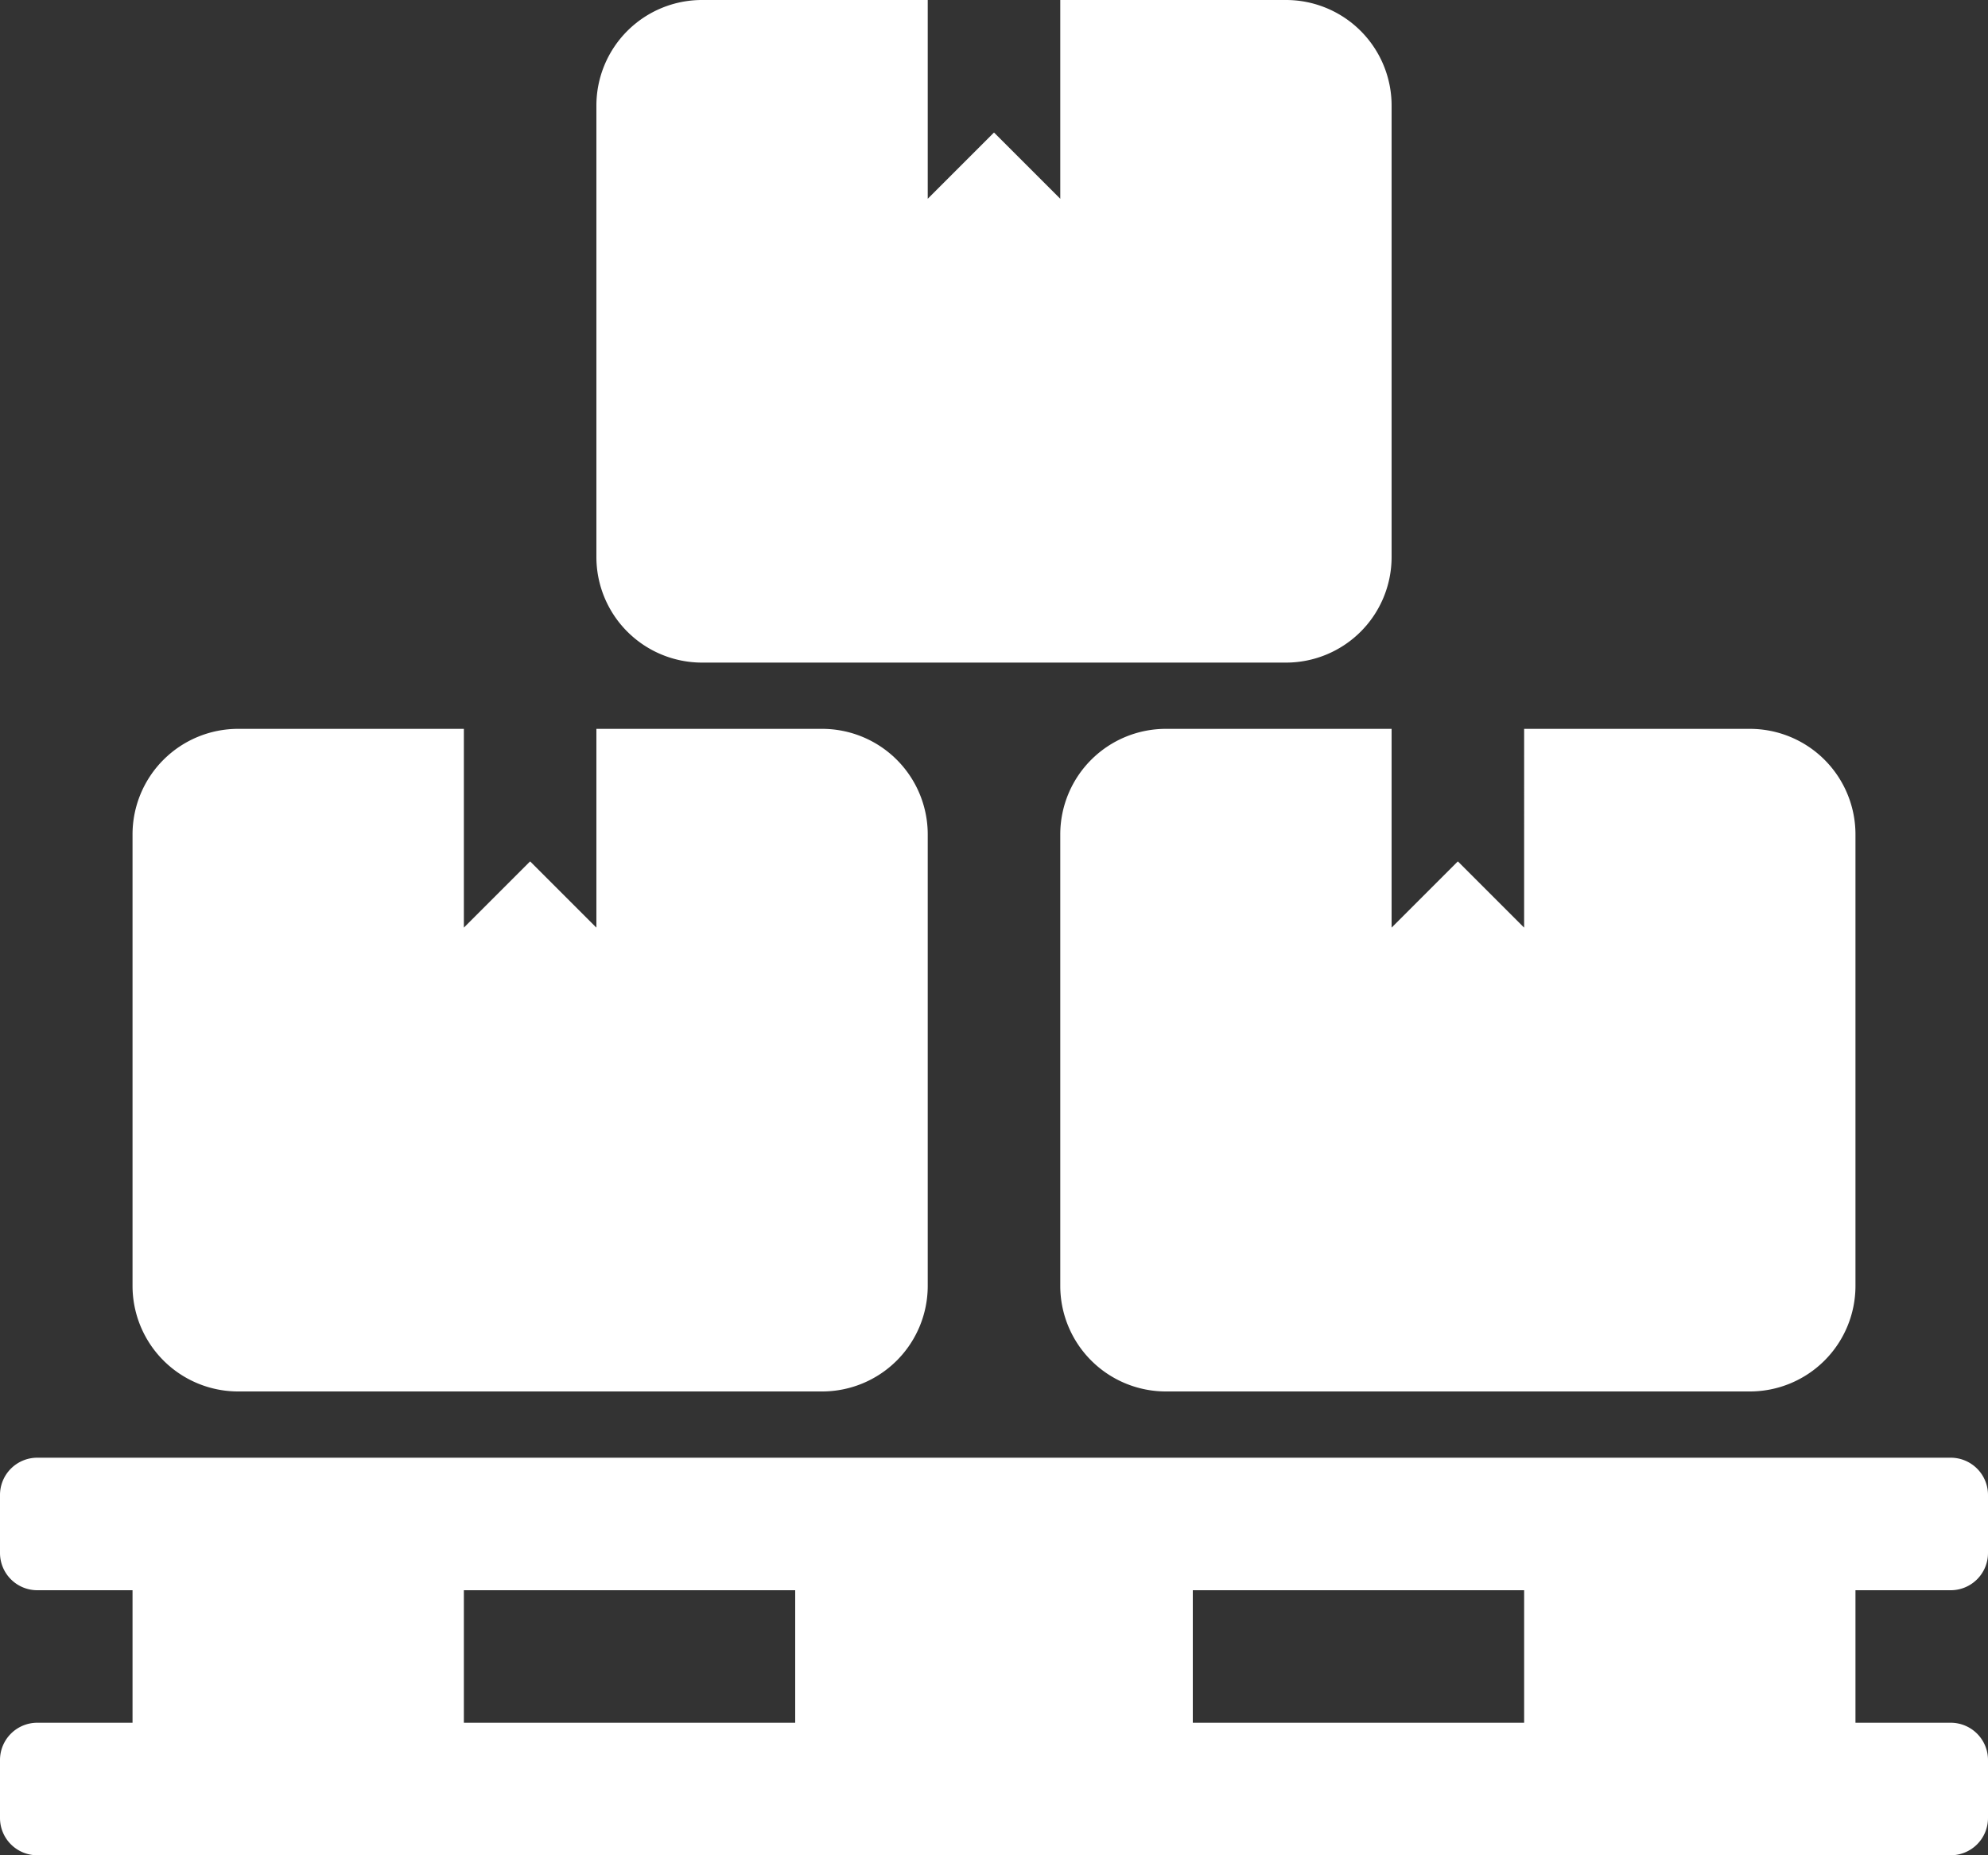 <svg xmlns="http://www.w3.org/2000/svg" width="60" height="56" viewBox="0 0 60 56">
  <rect x="0" y="0" width="60" height="56" fill="#333333" stroke="none"/>
  <path id="Pallet" d="M58.875,48A1.125,1.125,0,0,0,60,46.875v-1.75A1.125,1.125,0,0,0,58.875,44H1.125A1.125,1.125,0,0,0,0,45.125v1.75A1.125,1.125,0,0,0,1.125,48H4v4H1.125A1.125,1.125,0,0,0,0,53.125v1.75A1.125,1.125,0,0,0,1.125,56h57.75A1.125,1.125,0,0,0,60,54.875v-1.75A1.125,1.125,0,0,0,58.875,52H56V48ZM24,52H14V48H24Zm22,0H36V48H46ZM4,38.812V25.187A3.187,3.187,0,0,1,7.188,22H14v6l2-2,2,2V22h6.813A3.187,3.187,0,0,1,28,25.187V38.812A3.187,3.187,0,0,1,24.813,42H7.188A3.188,3.188,0,0,1,4,38.812M42,28l2-2,2,2V22h6.813A3.187,3.187,0,0,1,56,25.187V38.812A3.187,3.187,0,0,1,52.813,42H35.188A3.188,3.188,0,0,1,32,38.812V25.187A3.187,3.187,0,0,1,35.188,22H42ZM18,16.812V3.187A3.187,3.187,0,0,1,21.188,0H28V6l2-2,2,2V0h6.813A3.187,3.187,0,0,1,42,3.187V16.812A3.187,3.187,0,0,1,38.813,20H21.188A3.188,3.188,0,0,1,18,16.812" fill="#fff"/>
</svg>
